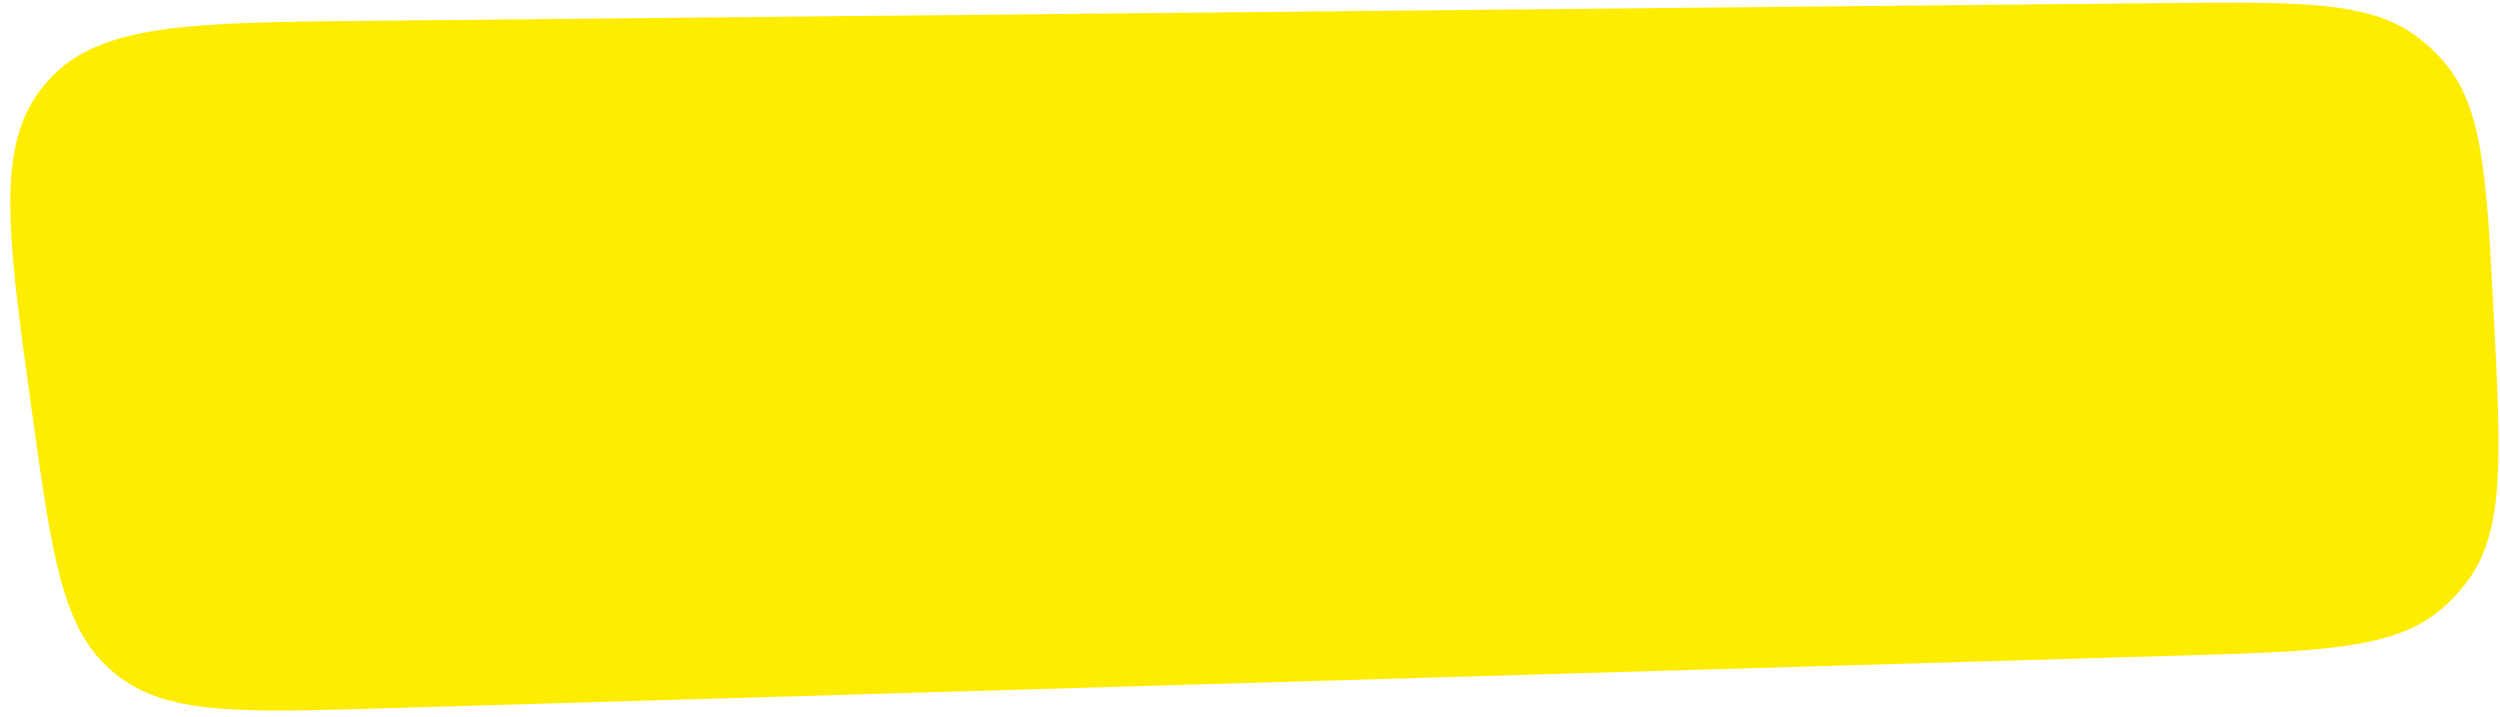 <?xml version="1.0" encoding="UTF-8"?> <svg xmlns="http://www.w3.org/2000/svg" width="230" height="66" viewBox="0 0 230 66" fill="none"><path d="M2.94 37.892C0.667 21.499 -0.47 13.302 4.029 7.875C4.161 7.716 4.296 7.56 4.434 7.406C9.14 2.157 17.415 2.076 33.964 1.913L199.131 0.284C211.812 0.159 218.152 0.096 222.553 3.514C223.348 4.131 224.083 4.822 224.748 5.578C228.43 9.76 228.757 16.092 229.413 28.757V28.757C230.108 42.185 230.455 48.898 226.946 53.548C226.314 54.385 225.601 55.158 224.818 55.856C220.468 59.73 213.748 59.928 200.308 60.322L35.203 65.168C21.878 65.559 15.215 65.754 10.591 61.975C10.453 61.862 10.317 61.748 10.183 61.63C5.687 57.699 4.772 51.097 2.94 37.892V37.892Z" fill="#FFED00"></path></svg> 